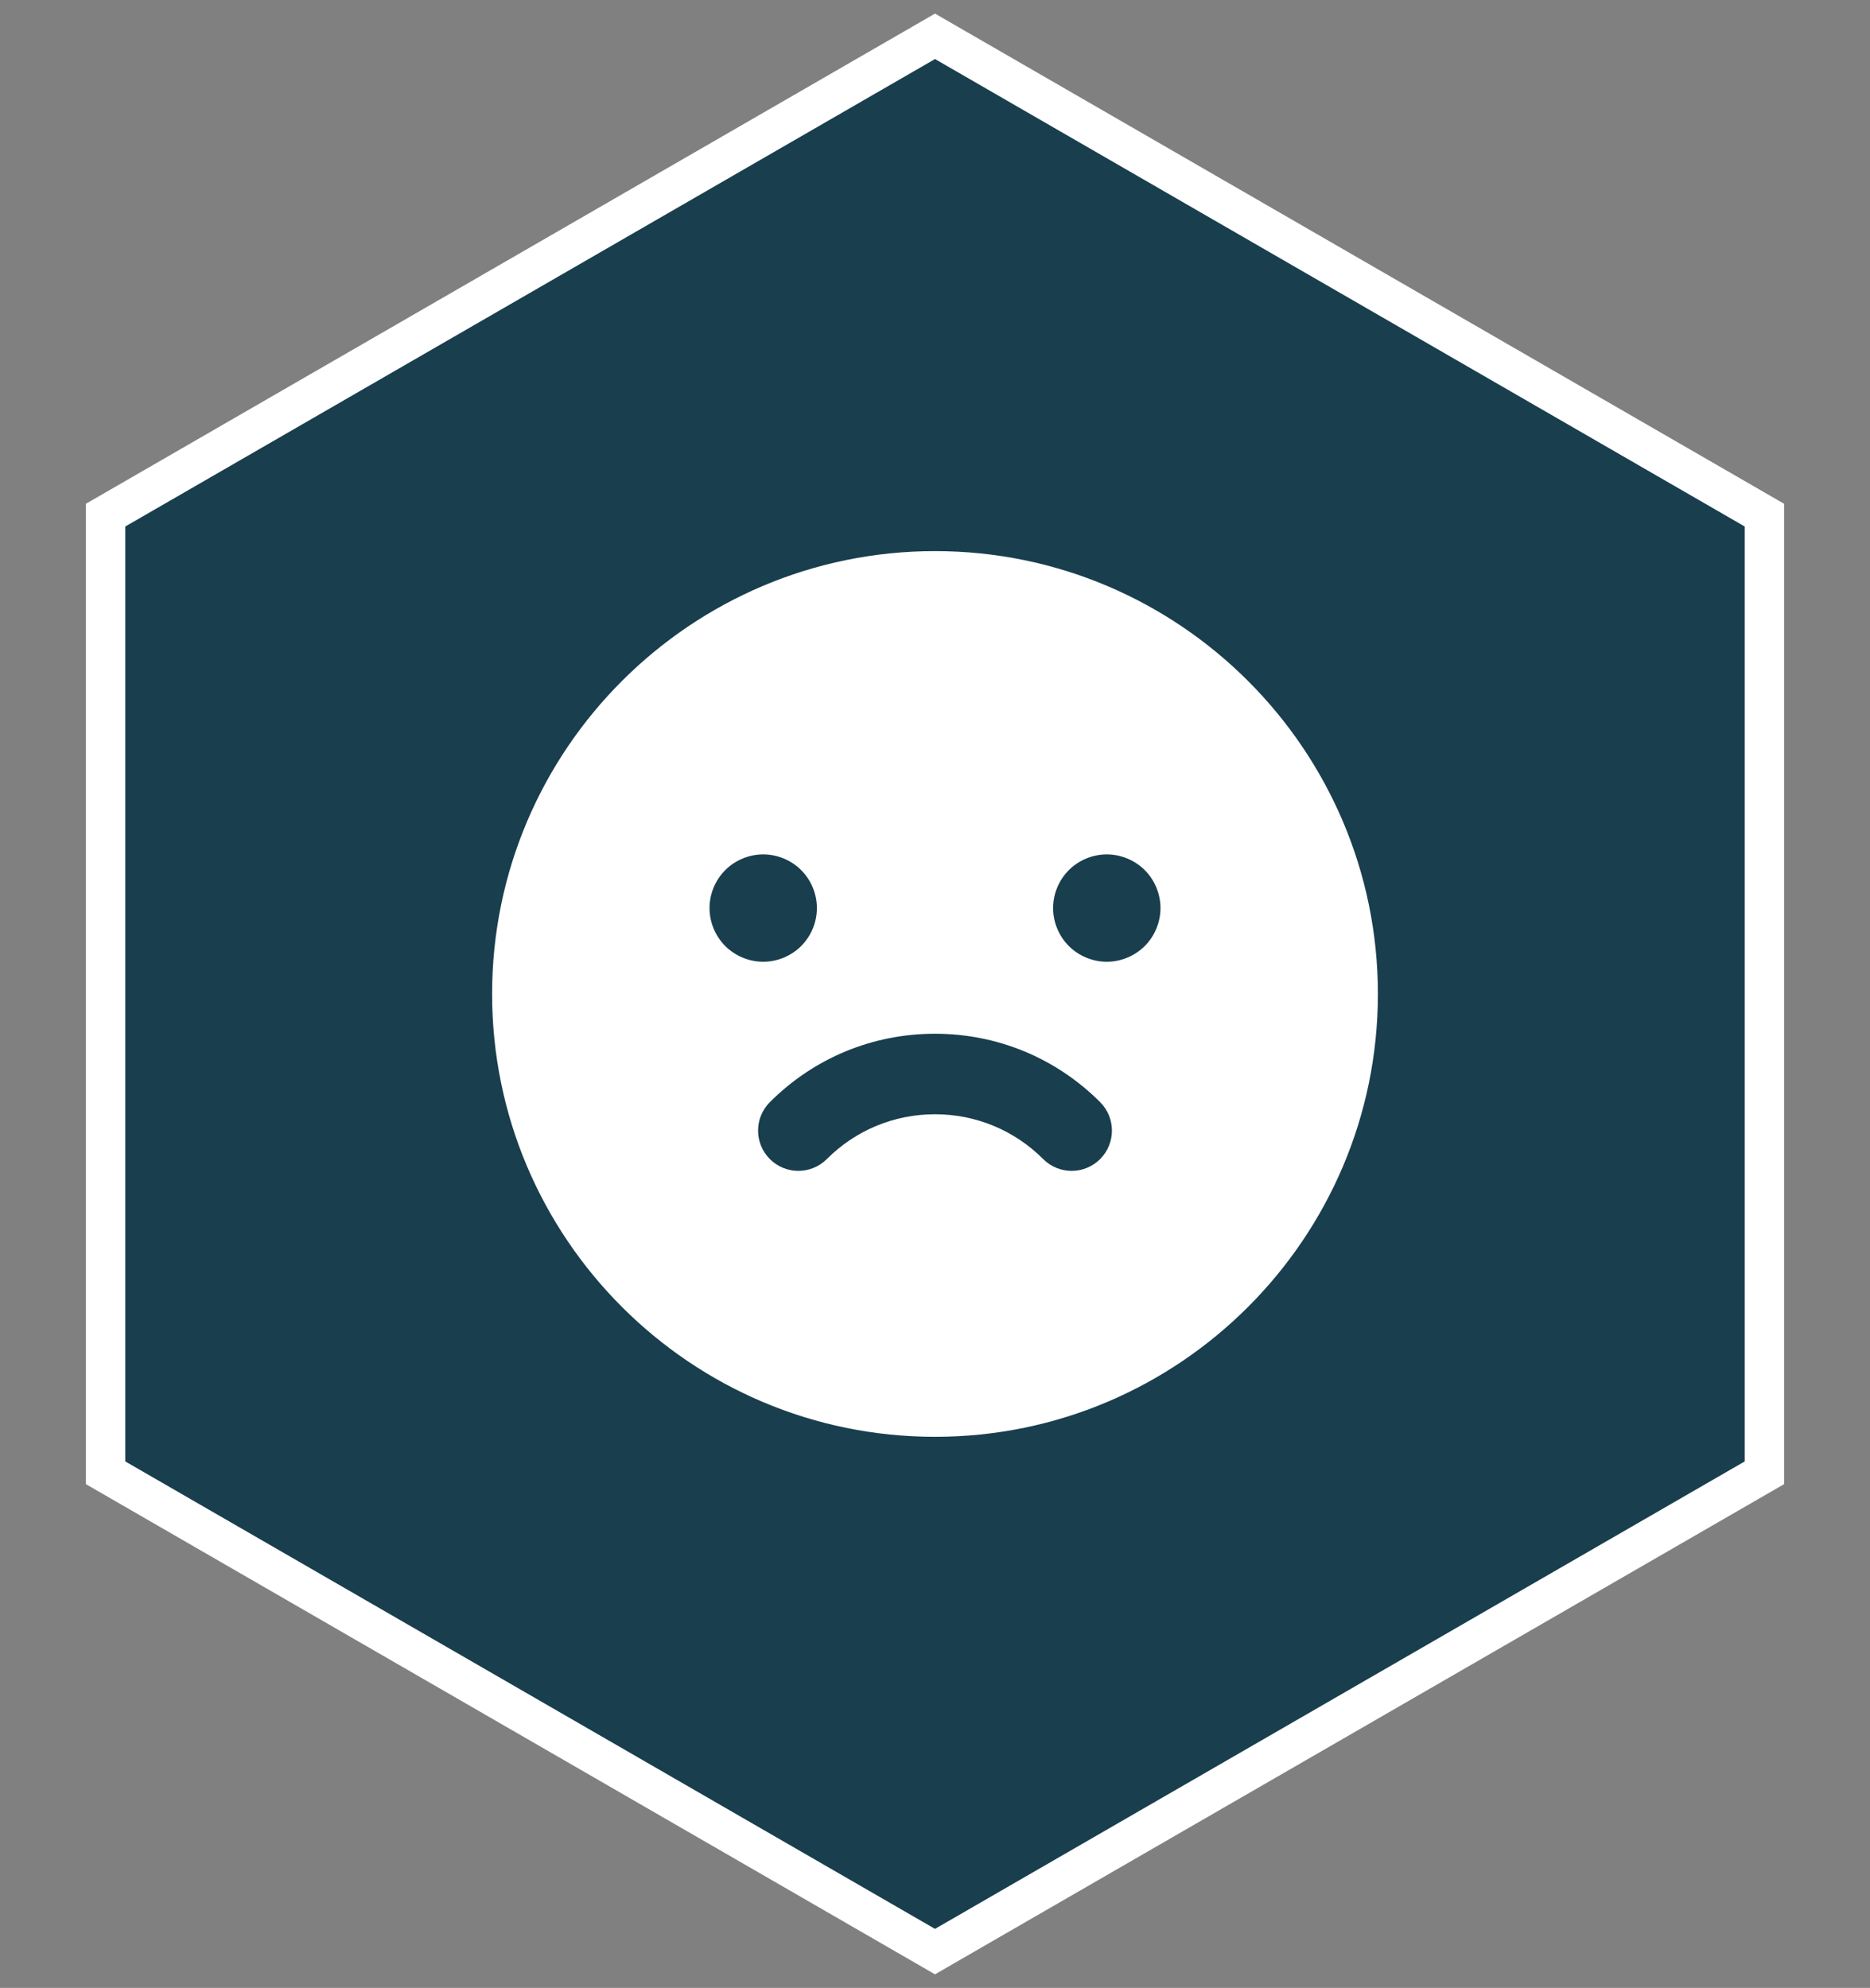<svg width="95" height="101" viewBox="0 0 95 101" fill="none" xmlns="http://www.w3.org/2000/svg">
<rect x="0" y="0" width="95" height="101" fill="#808080" stroke="none"/>
<path d="M48 2.134L47.5 1.845L47 2.134L5.864 25.884L5.364 26.173V26.75V74.25V74.827L5.864 75.116L47 98.866L47.5 99.155L48 98.866L89.136 75.116L89.636 74.827V74.25V26.75V26.173L89.136 25.884L48 2.134Z" fill="#193E4E" stroke="white" stroke-width="2"/>
<path d="M47.5 28C35.093 28 25 38.093 25 50.5C25 62.907 35.093 73 47.5 73C59.907 73 70 62.907 70 50.5C70 38.093 59.907 28 47.5 28ZM36.045 46.136C36.045 45.419 36.337 44.715 36.844 44.208C37.352 43.701 38.054 43.409 38.773 43.409C39.49 43.409 40.194 43.701 40.701 44.208C41.209 44.715 41.5 45.419 41.5 46.136C41.5 46.854 41.209 47.557 40.701 48.065C40.194 48.572 39.49 48.864 38.773 48.864C38.056 48.864 37.352 48.572 36.844 48.065C36.337 47.557 36.045 46.854 36.045 46.136ZM55.889 58.889C55.09 59.688 53.795 59.688 52.996 58.889C51.528 57.421 49.576 56.612 47.5 56.612C45.424 56.612 43.472 57.421 42.004 58.889C41.604 59.288 41.081 59.488 40.557 59.488C40.034 59.488 39.511 59.288 39.111 58.889C38.312 58.09 38.312 56.795 39.111 55.996C41.352 53.755 44.331 52.521 47.5 52.521C47.5 52.521 47.5 52.521 47.5 52.521C50.669 52.521 53.648 53.755 55.889 55.996C56.688 56.795 56.688 58.09 55.889 58.889ZM58.156 48.065C57.648 48.572 56.944 48.864 56.227 48.864C55.51 48.864 54.806 48.572 54.299 48.065C53.791 47.557 53.5 46.854 53.5 46.136C53.5 45.419 53.791 44.715 54.299 44.208C54.806 43.701 55.509 43.409 56.227 43.409C56.944 43.409 57.648 43.701 58.156 44.208C58.664 44.715 58.955 45.419 58.955 46.136C58.955 46.854 58.664 47.557 58.156 48.065Z" fill="white"/>
</svg>
